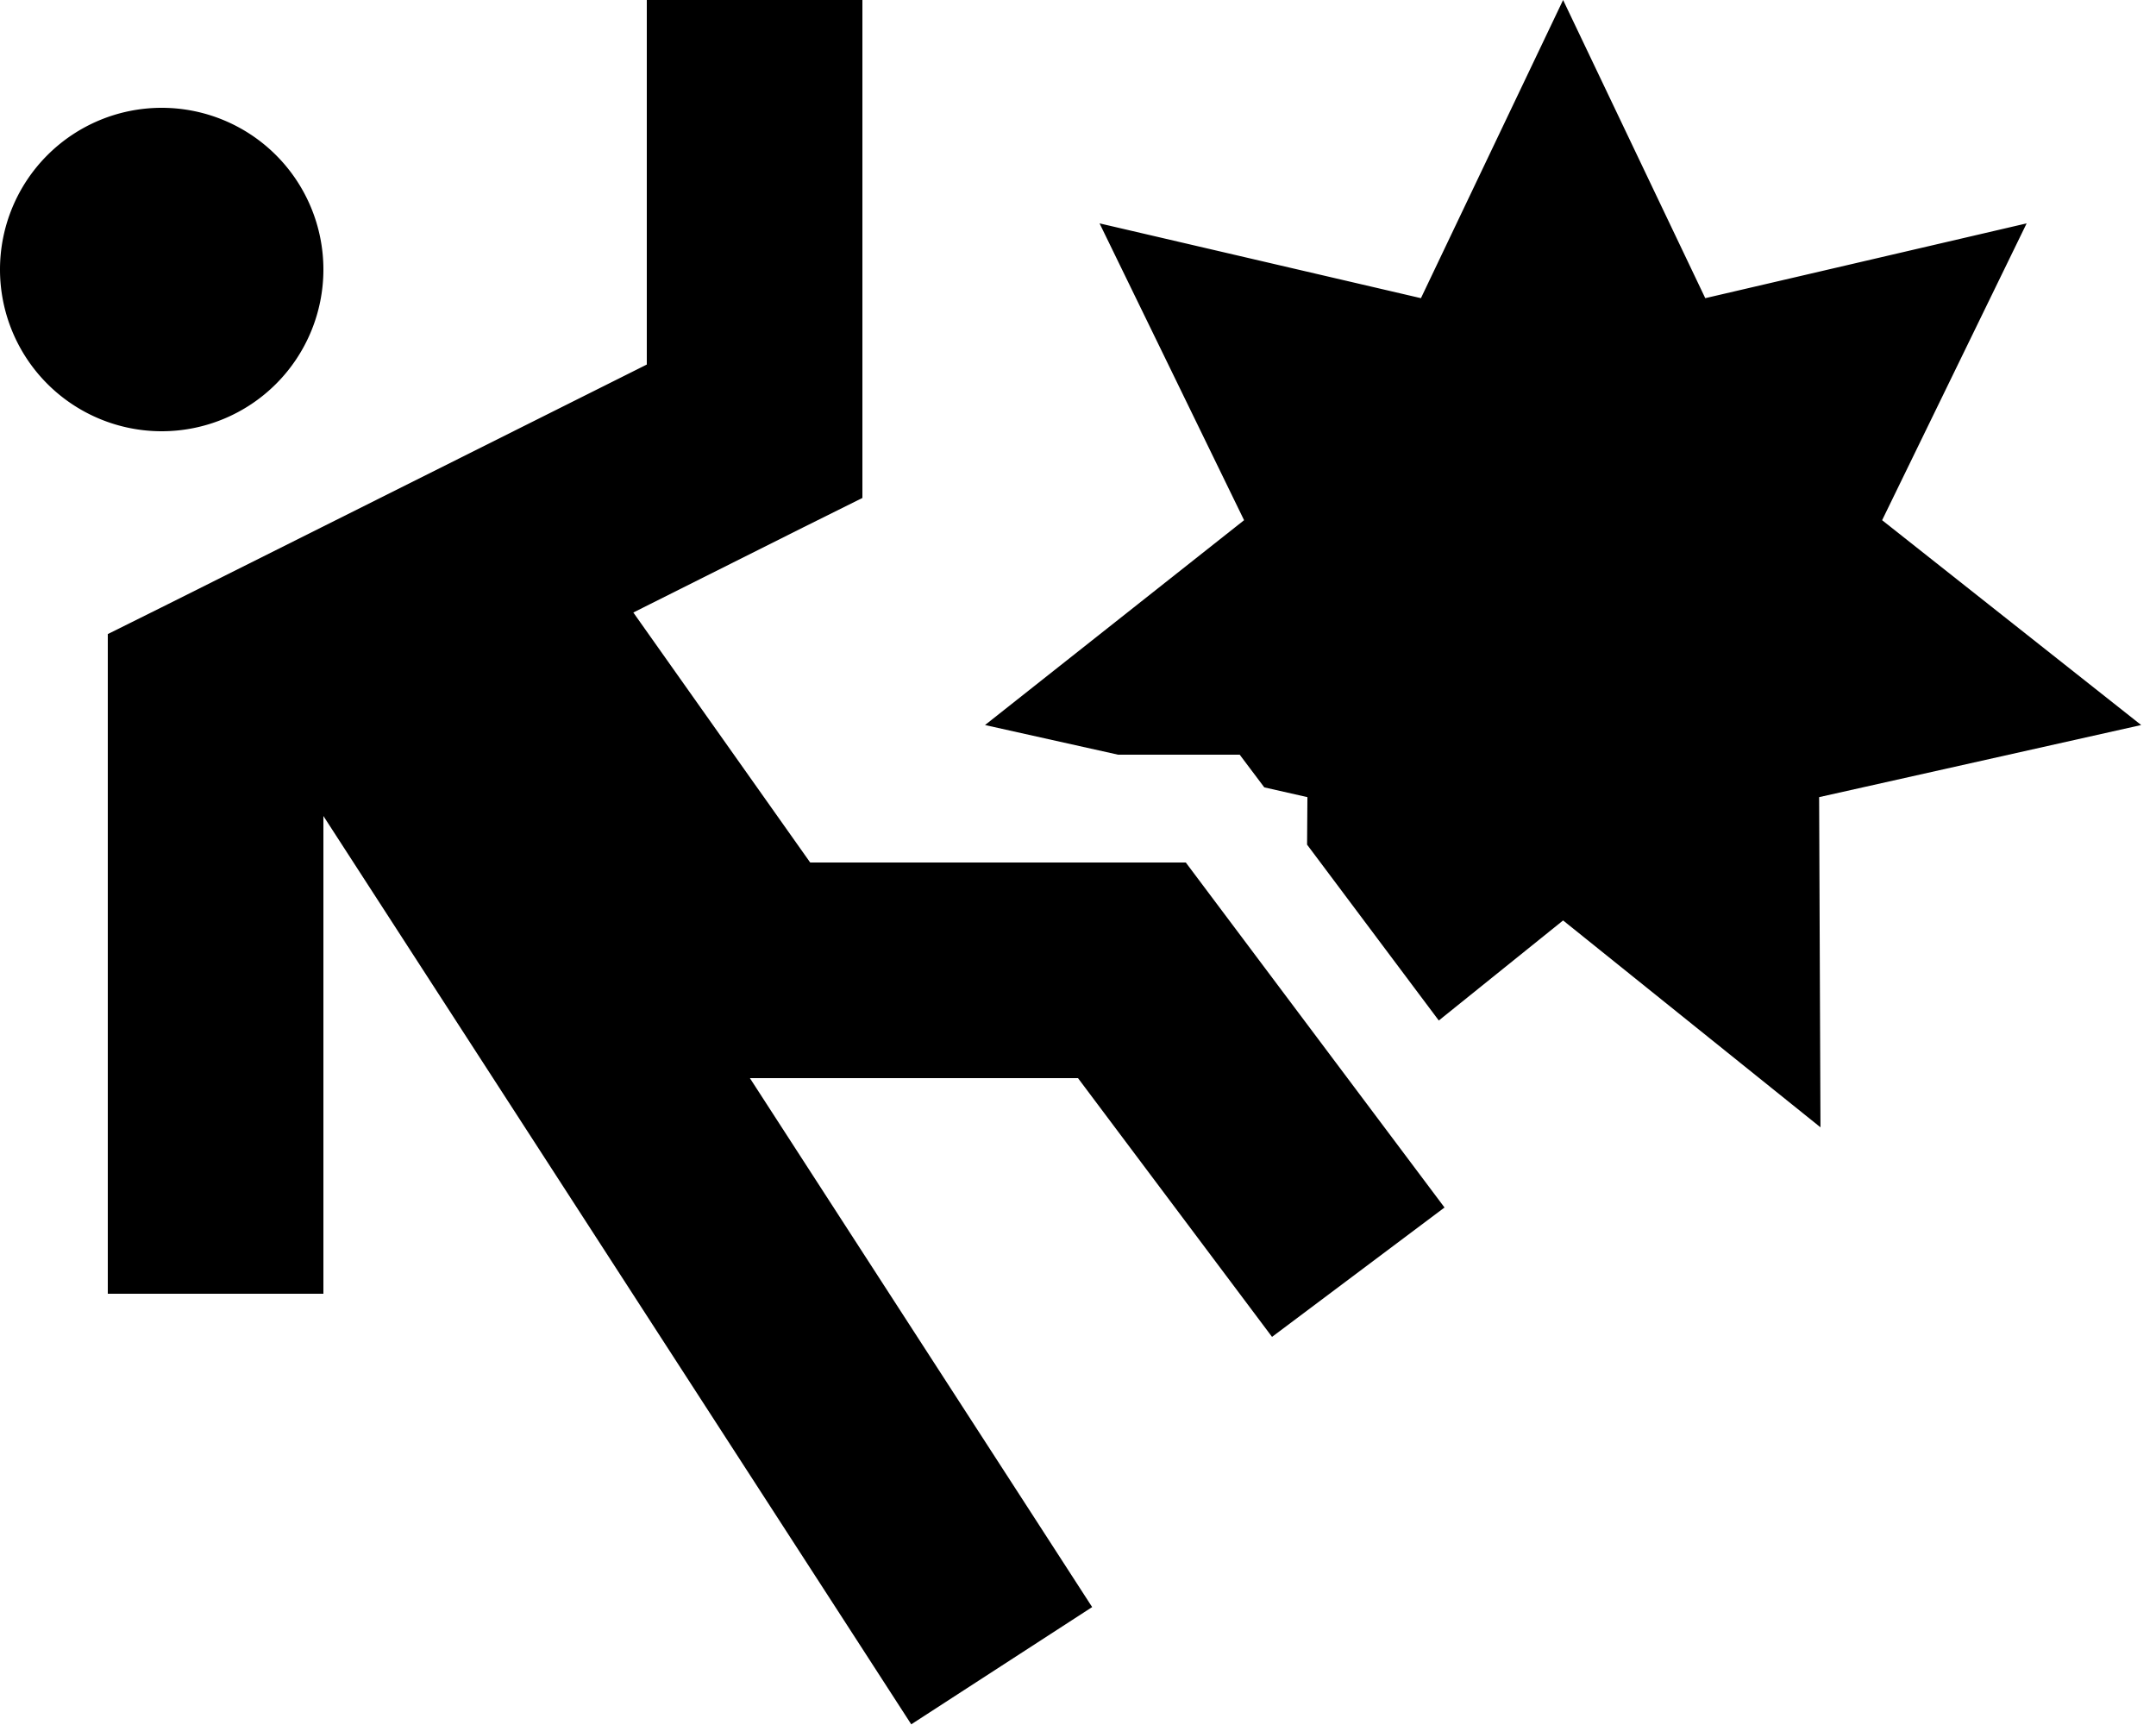 <svg xmlns="http://www.w3.org/2000/svg" viewBox="0 0 640 512"><!--! Font Awesome Pro 6.4.0 by @fontawesome - https://fontawesome.com License - https://fontawesome.com/license (Commercial License) Copyright 2023 Fonticons, Inc. --><path d="M256 32l0-32H192V32l0 76.2L49.7 179.4 32 188.2V208 352l0 32H96V352l0-109.8L253.1 484.9l17.4 26.9L324.2 477l-17.4-26.9L222.6 320H224l96 0 38.4 51.2 19.2 25.6 51.2-38.4-19.2-25.6-48-64L352 256l-16 0-95.5 0L188 181.8l50.3-25.2 17.7-8.8V128l0-96zM96 80A48 48 0 1 0 0 80a48 48 0 1 0 96 0zM464 273.2l76.4 61.4-.4-98 95.6-21.4-76.9-60.8 42.9-88.1L506.2 88.5 464 0 421.8 88.5 326.4 66.3l42.9 88.1-76.9 60.8 39.5 8.8H336l32 0 7.3 9.7 12.8 2.9-.1 14.1 39.1 52.2L464 273.2z"/></svg>